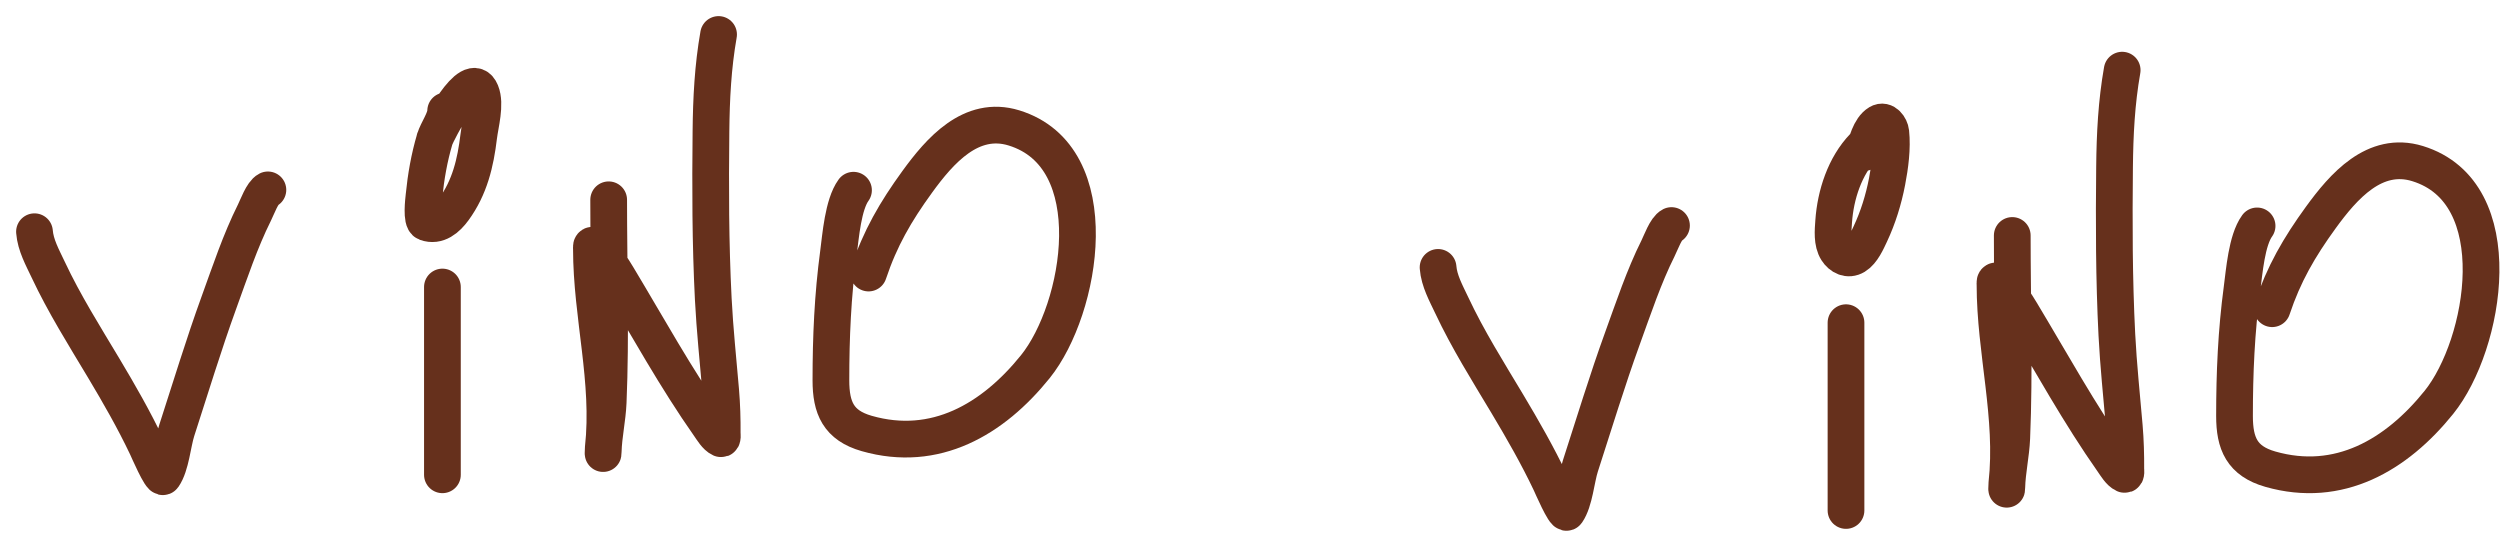 <svg width="145" height="31" viewBox="0 0 145 31" fill="none" xmlns="http://www.w3.org/2000/svg">
<path d="M49.503 11.033C48.896 11.869 48.759 13.704 48.63 14.672C48.298 17.154 48.193 19.559 48.193 22.062C48.193 23.65 48.622 24.671 50.271 25.142C54.244 26.277 57.581 24.33 60.047 21.27C62.748 17.917 64.279 9.102 58.81 7.419C56.319 6.653 54.502 8.752 53.198 10.548C51.939 12.283 51.049 13.819 50.376 15.836" stroke="#66301C" stroke-width="2.13" stroke-linecap="round"/>
<path d="M25.66 16.647L25.66 27.538" stroke="#66301C" stroke-width="2.13" stroke-linecap="round"/>
<path d="M35.303 11.588C35.303 15.497 35.438 19.427 35.274 23.333C35.234 24.284 35.013 25.236 34.987 26.18C34.978 26.497 34.972 26.148 34.987 26.011C35.42 22.115 34.302 18.31 34.302 14.433C34.302 14.328 34.268 14.193 34.419 14.222C34.625 14.262 34.793 14.518 34.905 14.673C35.226 15.115 35.534 15.572 35.815 16.039C37.564 18.946 39.195 21.924 41.148 24.7C41.308 24.927 41.538 25.322 41.809 25.443C41.933 25.498 41.888 25.171 41.888 25.133C41.894 24.307 41.87 23.486 41.8 22.663C41.649 20.89 41.461 19.125 41.37 17.348C41.205 14.112 41.202 10.861 41.236 7.622C41.255 5.727 41.348 3.865 41.677 2" stroke="#66301C" stroke-width="2.13" stroke-linecap="round"/>
<path d="M2 13.44C2.06 14.217 2.469 14.947 2.795 15.639C3.73 17.629 4.889 19.467 6.016 21.351C6.9 22.829 7.775 24.355 8.514 25.913C8.575 26.043 9.344 27.821 9.471 27.637C9.921 26.988 10.01 25.707 10.252 24.963C11.058 22.485 11.81 19.991 12.7 17.541C13.328 15.813 13.935 13.978 14.757 12.333C14.925 11.997 15.216 11.174 15.538 11.013" stroke="#66301C" stroke-width="2.13" stroke-linecap="round"/>
<path d="M25.849 6.428C25.849 6.933 25.362 7.576 25.216 8.071C24.895 9.152 24.703 10.257 24.592 11.377C24.568 11.618 24.419 12.801 24.714 12.908C25.384 13.152 25.93 12.674 26.311 12.152C27.247 10.871 27.582 9.444 27.766 7.908C27.852 7.197 28.183 6.052 27.893 5.343C27.296 3.883 25.384 7.593 25.211 8.071" stroke="#66301C" stroke-width="2.13" stroke-linecap="round"/>
<path d="M130.911 13.103C130.304 13.938 130.168 15.774 130.038 16.741C129.706 19.224 129.602 21.628 129.602 24.131C129.602 25.72 130.03 26.741 131.68 27.212C135.652 28.347 138.989 26.4 141.455 23.339C144.156 19.987 145.688 11.171 140.218 9.488C137.727 8.722 135.911 10.821 134.606 12.617C133.347 14.352 132.457 15.889 131.785 17.905" stroke="#66301C" stroke-width="2.13" stroke-linecap="round"/>
<path d="M107.068 18.716L107.068 29.608" stroke="#66301C" stroke-width="2.13" stroke-linecap="round"/>
<path d="M116.711 13.657C116.711 17.567 116.846 21.496 116.682 25.402C116.642 26.353 116.421 27.305 116.395 28.25C116.386 28.566 116.38 28.217 116.395 28.08C116.828 24.184 115.71 20.379 115.71 16.502C115.71 16.397 115.676 16.262 115.827 16.291C116.033 16.331 116.201 16.587 116.313 16.742C116.634 17.184 116.942 17.641 117.223 18.109C118.972 21.015 120.603 23.994 122.556 26.769C122.716 26.996 122.946 27.392 123.217 27.512C123.341 27.567 123.296 27.24 123.296 27.202C123.302 26.377 123.279 25.555 123.209 24.732C123.057 22.96 122.869 21.194 122.778 19.417C122.613 16.182 122.611 12.93 122.644 9.692C122.663 7.797 122.756 5.934 123.086 4.069" stroke="#66301C" stroke-width="2.13" stroke-linecap="round"/>
<path d="M83.408 15.509C83.468 16.287 83.877 17.017 84.203 17.709C85.138 19.699 86.297 21.537 87.424 23.42C88.308 24.899 89.183 26.425 89.922 27.983C89.983 28.112 90.752 29.891 90.88 29.707C91.329 29.058 91.418 27.776 91.66 27.032C92.466 24.554 93.218 22.06 94.108 19.61C94.736 17.882 95.343 16.048 96.166 14.402C96.333 14.067 96.624 13.243 96.946 13.082" stroke="#66301C" stroke-width="2.13" stroke-linecap="round"/>
<path d="M108.086 8.5C106.999 9.629 106.461 11.297 106.353 12.841C106.315 13.374 106.247 14.057 106.547 14.527C106.775 14.885 107.192 15.102 107.602 14.854C108.016 14.602 108.289 13.972 108.48 13.566C108.93 12.608 109.249 11.576 109.449 10.536C109.623 9.633 109.764 8.591 109.666 7.669C109.633 7.358 109.326 6.917 108.97 7.13C108.447 7.442 108.256 8.325 108.086 8.861" stroke="#66301C" stroke-width="2.13" stroke-linecap="round"/>
</svg>
